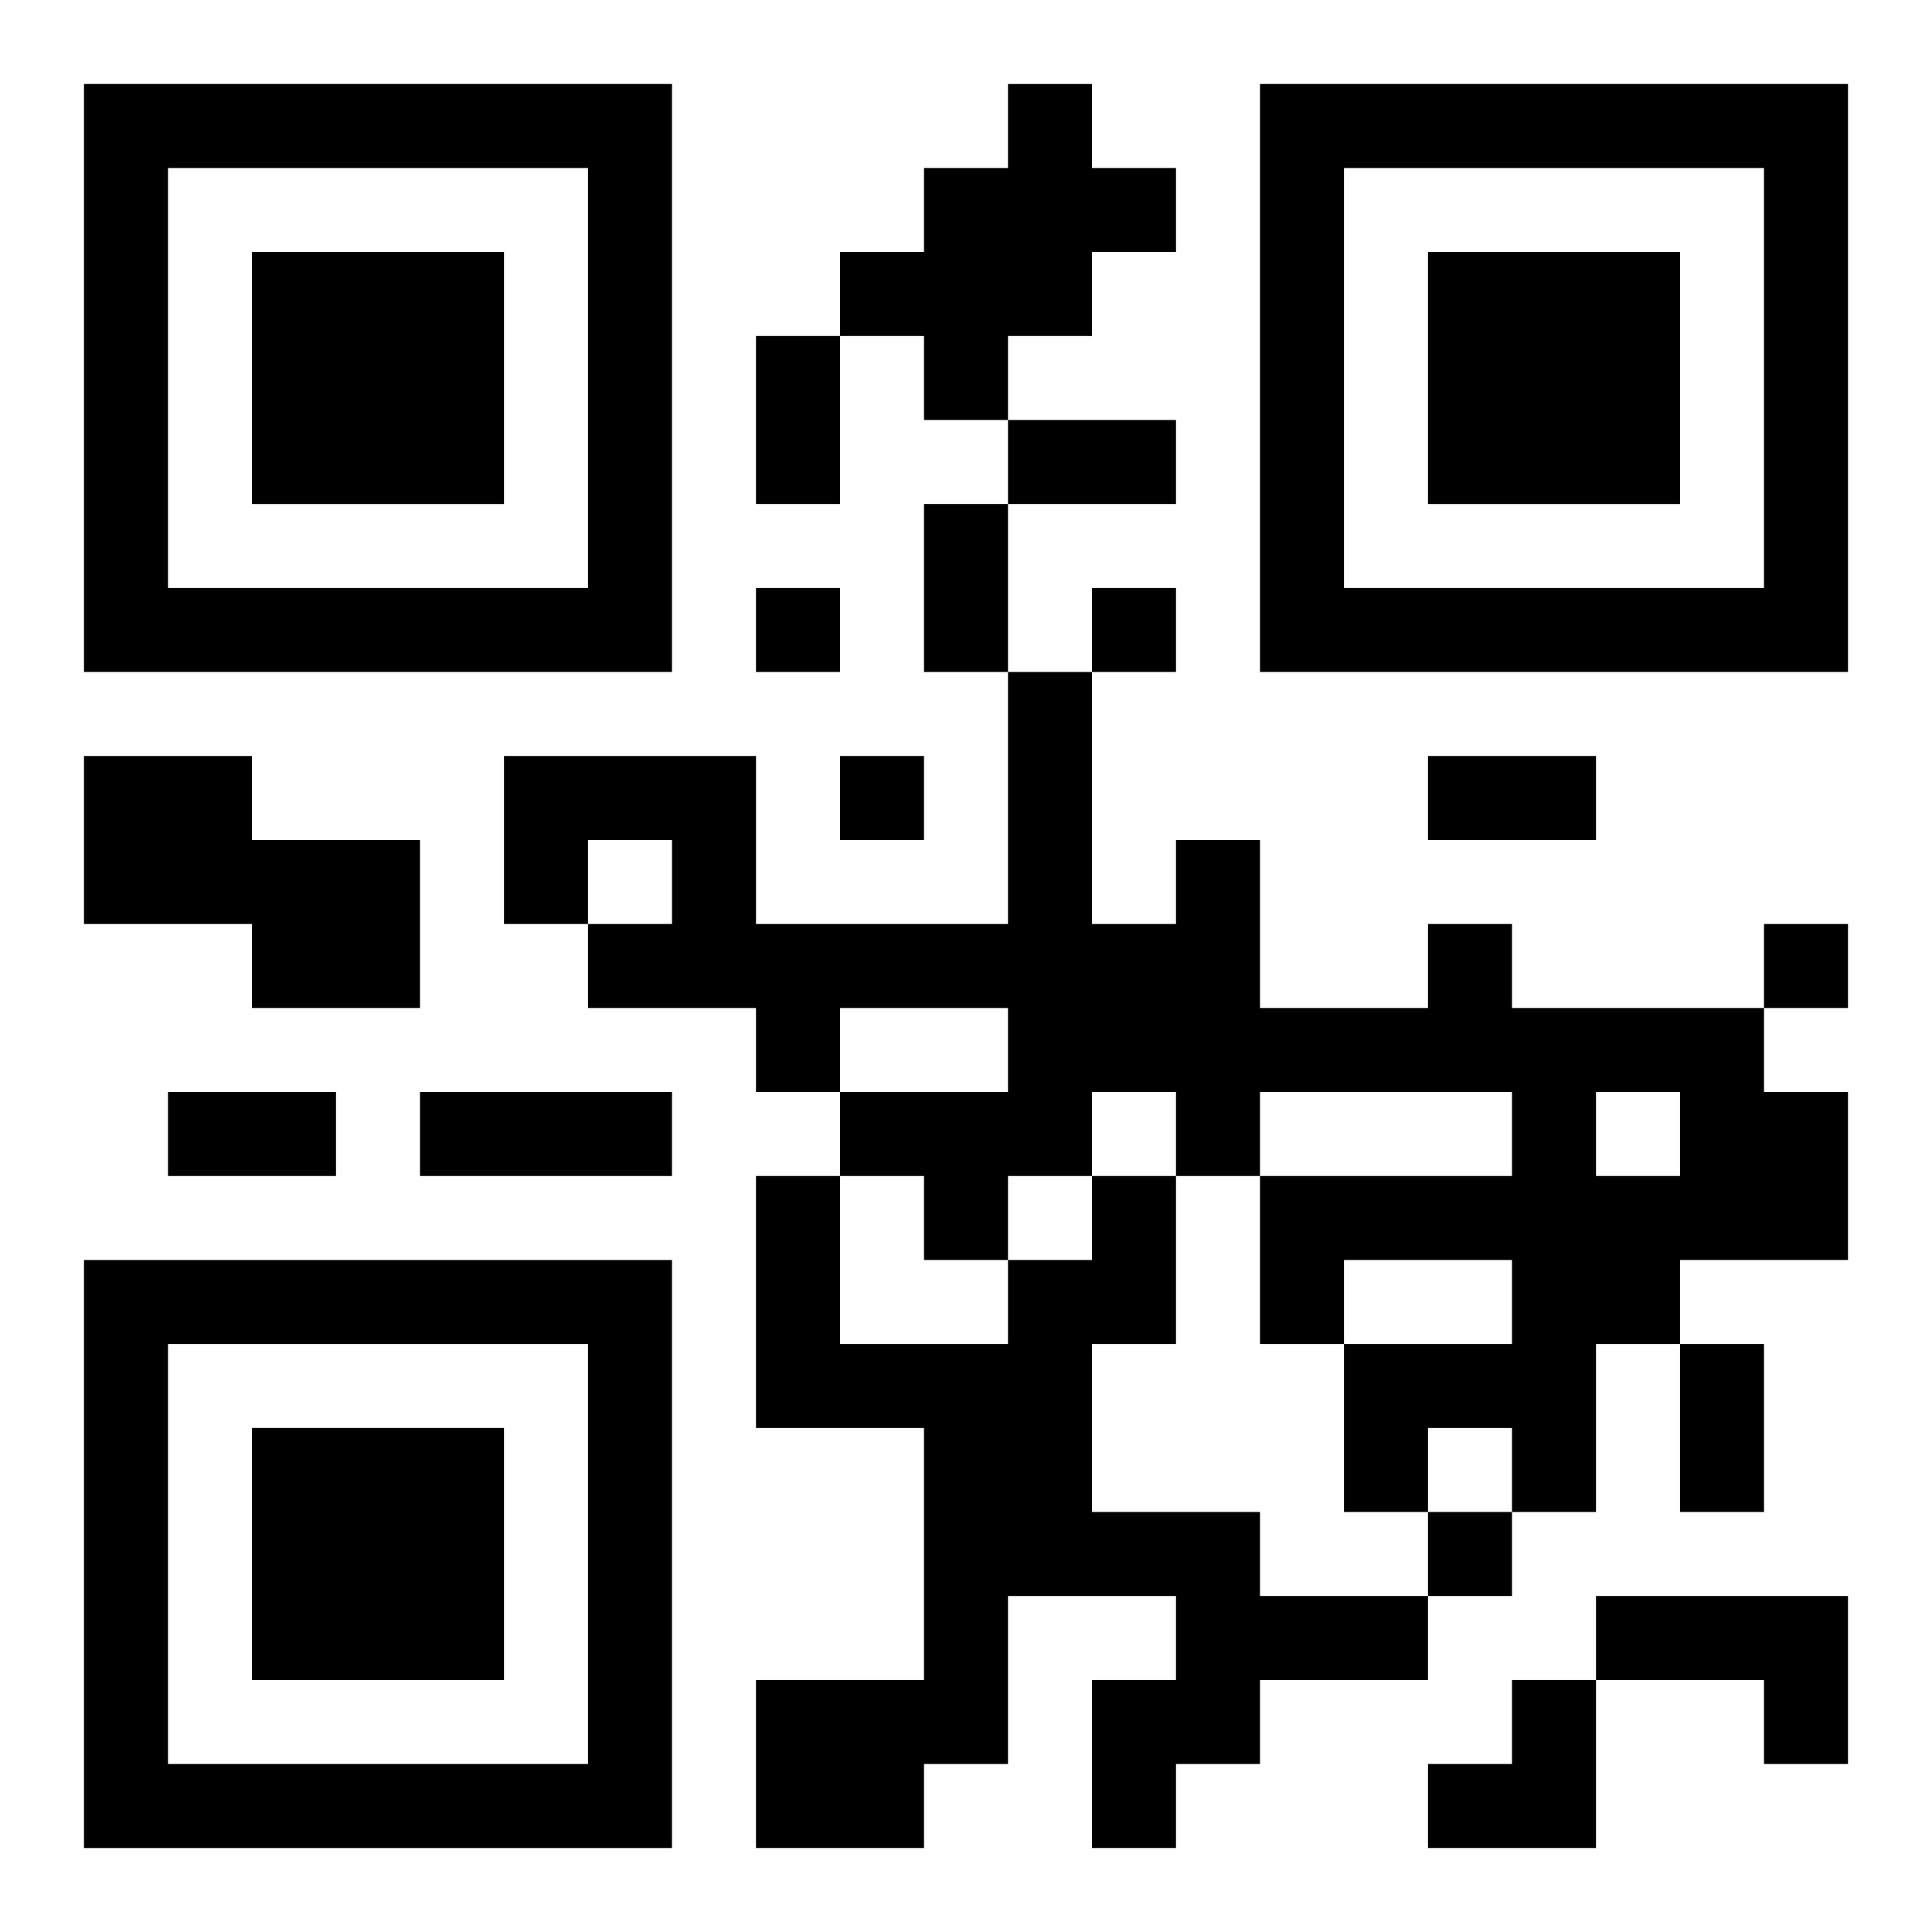 <?xml version="1.0" encoding="UTF-8"?>
<svg width="250" height="250" baseProfile="full" version="1.1" viewBox="-1 -1 23 23" xmlns="http://www.w3.org/2000/svg" xmlns:xlink="http://www.w3.org/1999/xlink"><symbol id="a"><path d="m0 7v7h7v-7h-7zm1 1h5v5h-5v-5zm1 1v3h3v-3h-3z"/></symbol><use y="-7" xlink:href="#a"/><use y="7" xlink:href="#a"/><use x="14" y="-7" xlink:href="#a"/><path d="m11 0h1v1h1v1h-1v1h-1v1h-1v-1h-1v-1h1v-1h1v-1m-11 8h2v1h2v2h-2v-1h-2v-2m16 2h1v1h3v1h1v2h-2v1h-1v2h-1v-1h-1v1h-1v-2h2v-1h-2v1h-1v-2h3v-1h-3v1h-1v-1h-1v1h-1v1h-1v-1h-1v-1h2v-1h-2v1h-1v-1h-2v-1h1v-1h-1v1h-1v-2h3v2h3v-3h1v3h1v-1h1v2h2v-1m2 2v1h1v-1h-1m-6 1h1v2h-1v2h2v1h2v1h-2v1h-1v1h-1v-2h1v-1h-2v2h-1v1h-2v-2h2v-3h-2v-3h1v2h2v-1h1v-1m6 5h3v2h-1v-1h-2v-1m-10-12v1h1v-1h-1m4 0v1h1v-1h-1m-3 2v1h1v-1h-1m11 2v1h1v-1h-1m-4 7v1h1v-1h-1m-8-14h1v2h-1v-2m3 1h2v1h-2v-1m-1 1h1v2h-1v-2m6 3h2v1h-2v-1m-15 4h2v1h-2v-1m3 0h3v1h-3v-1m15 3h1v2h-1v-2m-3 4m1 0h1v2h-2v-1h1z"/></svg>
